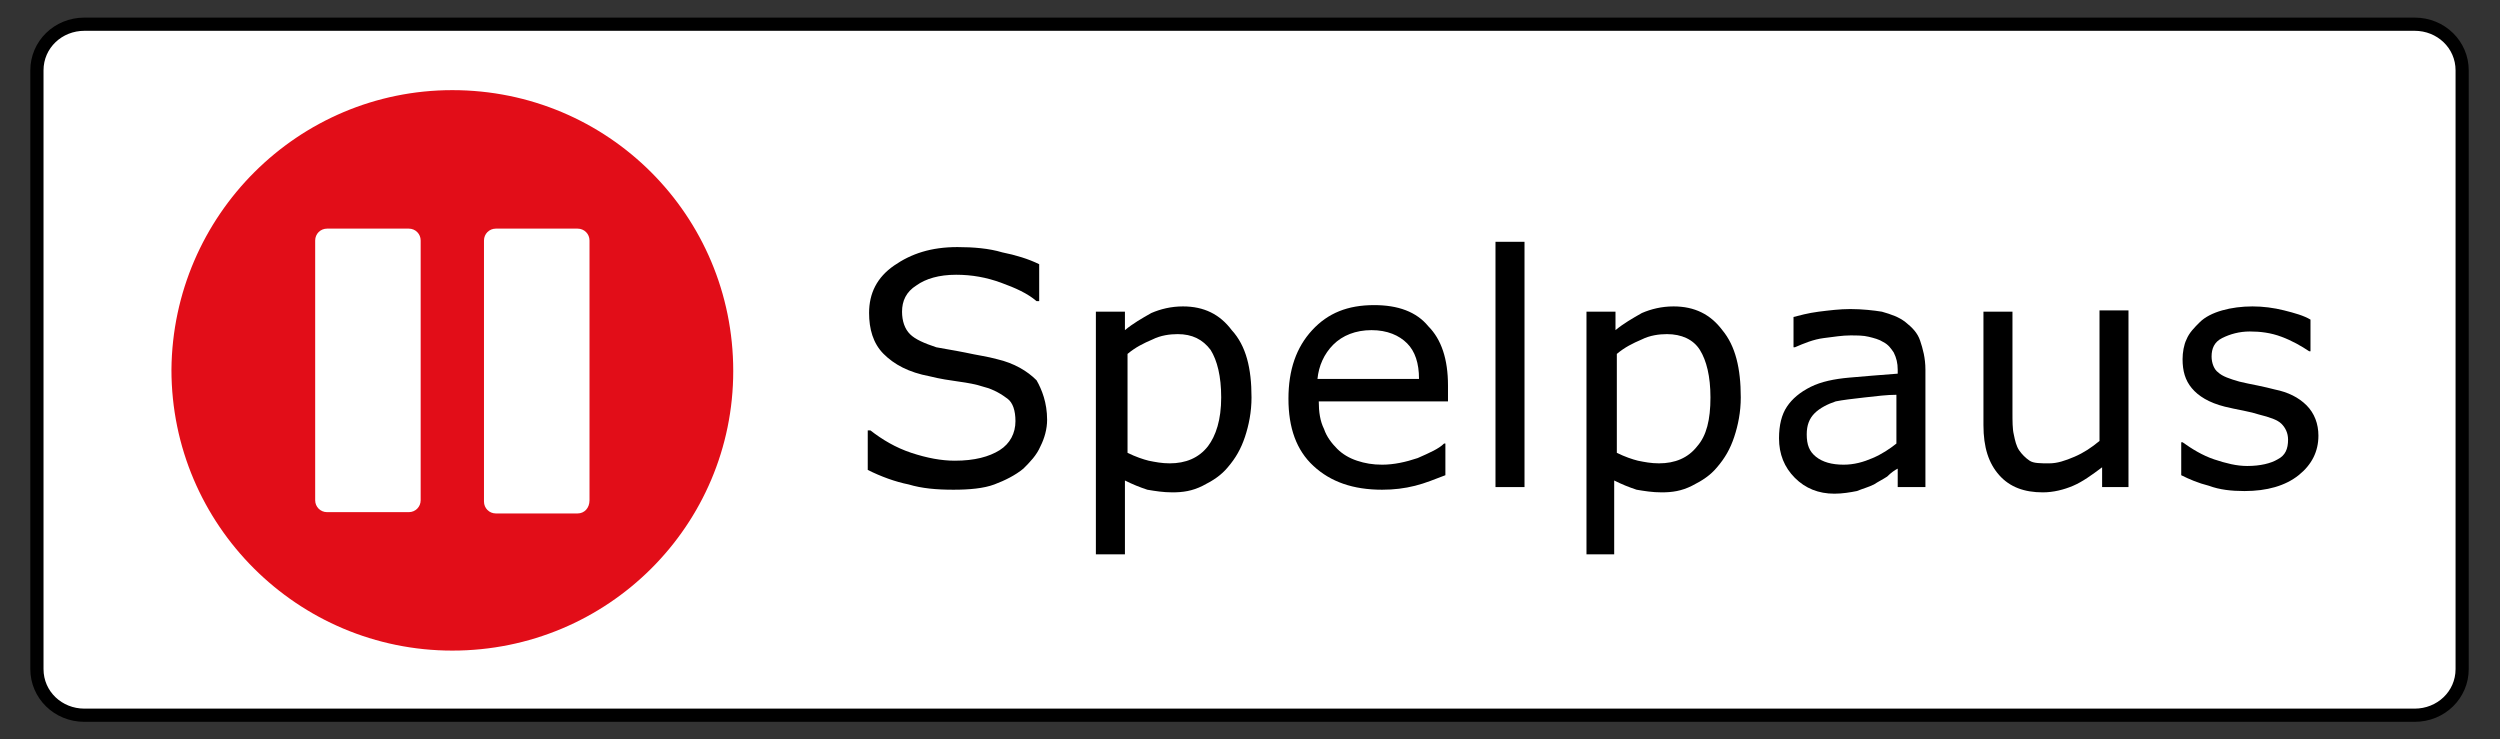 <?xml version="1.0" encoding="utf-8"?>
<svg width="71" height="21" viewBox="0 0 71 21" fill="none"
    xmlns="http://www.w3.org/2000/svg">
    <rect x="0" y="0" width="71" height="21" fill="#333333" stroke="none"/>
    <g clip-path="url(#clip0_1025_2259)">
        <path d="M2.397 20.313C1.648 20.313 1.049 19.713 1.049 19.002V1.998C1.049 1.287 1.648 0.687 2.397 0.687H68.577C69.326 0.687 69.925 1.287 69.925 1.998V19.002C69.925 19.713 69.326 20.313 68.577 20.313H2.397Z" fill="white" />
        <path d="M68.577 0.875C69.213 0.875 69.738 1.361 69.738 1.998V19.002C69.738 19.639 69.213 20.125 68.577 20.125H2.397C1.76 20.125 1.236 19.639 1.236 19.002V1.998C1.236 1.361 1.76 0.875 2.397 0.875H68.577ZM68.577 0.5H2.397C1.536 0.5 0.861 1.174 0.861 1.998V19.002C0.861 19.826 1.536 20.5 2.397 20.5H68.577C69.438 20.5 70.112 19.826 70.112 19.002V1.998C70.112 1.174 69.438 0.5 68.577 0.5Z" fill="black" />
        <path d="M20.824 10.537C20.824 14.919 17.266 18.477 12.846 18.477C8.464 18.477 4.869 14.919 4.869 10.5C4.906 6.118 8.464 2.56 12.846 2.56C17.266 2.56 20.824 6.118 20.824 10.537Z" fill="#E20D18" />
        <path d="M29.738 11.923C29.738 12.185 29.663 12.448 29.55 12.672C29.438 12.934 29.251 13.122 29.064 13.309C28.839 13.496 28.539 13.646 28.24 13.758C27.94 13.871 27.528 13.908 27.079 13.908C26.592 13.908 26.18 13.871 25.805 13.758C25.431 13.684 25.019 13.534 24.644 13.346V12.223H24.719C25.056 12.485 25.431 12.71 25.88 12.86C26.33 13.009 26.741 13.084 27.116 13.084C27.678 13.084 28.09 12.972 28.39 12.785C28.689 12.597 28.839 12.298 28.839 11.961C28.839 11.661 28.764 11.436 28.614 11.324C28.464 11.212 28.24 11.062 27.94 10.987C27.715 10.912 27.491 10.874 27.228 10.837C26.966 10.8 26.704 10.762 26.404 10.687C25.805 10.575 25.393 10.35 25.094 10.051C24.794 9.751 24.682 9.339 24.682 8.889C24.682 8.328 24.906 7.878 25.393 7.541C25.88 7.204 26.442 7.017 27.191 7.017C27.64 7.017 28.09 7.054 28.464 7.167C28.839 7.242 29.213 7.354 29.513 7.504V8.552H29.438C29.176 8.328 28.839 8.178 28.427 8.028C28.015 7.878 27.603 7.803 27.154 7.803C26.667 7.803 26.292 7.916 26.03 8.103C25.73 8.29 25.618 8.552 25.618 8.852C25.618 9.114 25.693 9.339 25.843 9.489C25.992 9.639 26.255 9.751 26.592 9.863C26.779 9.901 27.041 9.938 27.416 10.013C27.753 10.088 28.052 10.126 28.315 10.2C28.802 10.313 29.176 10.537 29.438 10.8C29.588 11.062 29.738 11.436 29.738 11.923Z" fill="black" />
        <path d="M35.543 11.287C35.543 11.698 35.468 12.073 35.356 12.41C35.243 12.747 35.094 13.009 34.869 13.271C34.682 13.496 34.457 13.646 34.157 13.796C33.858 13.946 33.595 13.983 33.296 13.983C33.034 13.983 32.809 13.946 32.584 13.908C32.359 13.833 32.172 13.758 31.948 13.646V15.743H31.123V8.852H31.948V9.376C32.172 9.189 32.434 9.039 32.697 8.89C32.959 8.777 33.258 8.702 33.595 8.702C34.195 8.702 34.644 8.927 34.981 9.376C35.393 9.826 35.543 10.463 35.543 11.287ZM34.682 11.287C34.682 10.687 34.569 10.238 34.382 9.938C34.157 9.639 33.858 9.489 33.446 9.489C33.221 9.489 32.959 9.526 32.734 9.639C32.472 9.751 32.247 9.863 32.022 10.051V12.86C32.247 12.972 32.472 13.047 32.622 13.084C32.809 13.122 32.996 13.159 33.221 13.159C33.67 13.159 34.045 13.009 34.307 12.672C34.532 12.373 34.682 11.923 34.682 11.287Z" fill="black" />
        <path d="M41.123 11.399H37.453C37.453 11.698 37.491 11.961 37.603 12.185C37.678 12.41 37.828 12.597 37.977 12.747C38.127 12.897 38.315 13.009 38.539 13.084C38.764 13.159 38.989 13.197 39.251 13.197C39.588 13.197 39.925 13.122 40.262 13.009C40.599 12.86 40.861 12.747 41.011 12.597H41.049V13.496C40.749 13.609 40.487 13.721 40.187 13.796C39.888 13.871 39.588 13.908 39.251 13.908C38.427 13.908 37.79 13.684 37.303 13.234C36.816 12.785 36.592 12.148 36.592 11.324C36.592 10.5 36.816 9.863 37.266 9.376C37.715 8.89 38.277 8.665 39.026 8.665C39.7 8.665 40.225 8.852 40.562 9.264C40.936 9.639 41.123 10.2 41.123 10.949V11.399ZM40.3 10.762C40.3 10.313 40.187 9.976 39.962 9.751C39.738 9.526 39.401 9.376 38.951 9.376C38.502 9.376 38.127 9.526 37.865 9.788C37.603 10.051 37.453 10.388 37.416 10.762H40.3Z" fill="black" />
        <path d="M43.296 13.833H42.472V6.867H43.296V13.833Z" fill="black" />
        <path d="M49.438 11.287C49.438 11.698 49.363 12.073 49.251 12.41C49.139 12.747 48.989 13.009 48.764 13.271C48.577 13.496 48.352 13.646 48.052 13.796C47.753 13.946 47.491 13.983 47.191 13.983C46.929 13.983 46.704 13.946 46.479 13.908C46.255 13.833 46.067 13.758 45.843 13.646V15.743H45.056V8.852H45.88V9.376C46.105 9.189 46.367 9.039 46.629 8.89C46.891 8.777 47.191 8.702 47.528 8.702C48.127 8.702 48.577 8.927 48.914 9.376C49.288 9.826 49.438 10.463 49.438 11.287ZM48.577 11.287C48.577 10.687 48.464 10.238 48.277 9.938C48.09 9.639 47.753 9.489 47.341 9.489C47.116 9.489 46.854 9.526 46.629 9.639C46.367 9.751 46.142 9.863 45.918 10.051V12.86C46.142 12.972 46.367 13.047 46.517 13.084C46.704 13.122 46.891 13.159 47.116 13.159C47.566 13.159 47.94 13.009 48.202 12.672C48.464 12.373 48.577 11.923 48.577 11.287Z" fill="black" />
        <path d="M54.719 13.833H53.895V13.309C53.82 13.346 53.708 13.421 53.596 13.534C53.483 13.609 53.333 13.684 53.221 13.758C53.071 13.833 52.921 13.871 52.734 13.946C52.547 13.983 52.322 14.021 52.097 14.021C51.648 14.021 51.273 13.871 50.974 13.571C50.674 13.271 50.524 12.897 50.524 12.448C50.524 12.073 50.599 11.773 50.749 11.549C50.899 11.324 51.123 11.137 51.423 10.987C51.723 10.837 52.097 10.762 52.509 10.725C52.921 10.687 53.408 10.65 53.895 10.612V10.5C53.895 10.313 53.858 10.163 53.783 10.013C53.708 9.901 53.633 9.788 53.483 9.713C53.371 9.639 53.221 9.601 53.071 9.564C52.921 9.526 52.734 9.526 52.547 9.526C52.322 9.526 52.097 9.564 51.798 9.601C51.498 9.639 51.236 9.751 50.974 9.863H50.936V9.002C51.086 8.964 51.348 8.89 51.648 8.852C51.947 8.815 52.247 8.777 52.547 8.777C52.884 8.777 53.221 8.815 53.446 8.852C53.708 8.927 53.932 9.002 54.12 9.152C54.307 9.302 54.457 9.451 54.532 9.676C54.607 9.901 54.682 10.163 54.682 10.5V13.833H54.719ZM53.858 12.597V11.212C53.596 11.212 53.296 11.249 52.959 11.287C52.622 11.324 52.322 11.361 52.135 11.399C51.91 11.474 51.685 11.586 51.535 11.736C51.386 11.886 51.311 12.073 51.311 12.335C51.311 12.635 51.386 12.822 51.573 12.972C51.76 13.122 52.022 13.197 52.359 13.197C52.659 13.197 52.921 13.122 53.184 13.009C53.446 12.897 53.67 12.747 53.858 12.597Z" fill="black" />
        <path d="M60.524 13.833H59.7V13.271C59.401 13.496 59.139 13.684 58.876 13.796C58.614 13.908 58.315 13.983 58.015 13.983C57.491 13.983 57.079 13.833 56.779 13.496C56.479 13.159 56.33 12.71 56.33 12.073V8.852H57.154V11.698C57.154 11.961 57.154 12.185 57.191 12.335C57.228 12.523 57.266 12.672 57.341 12.785C57.416 12.897 57.528 13.009 57.641 13.084C57.753 13.159 57.94 13.159 58.202 13.159C58.427 13.159 58.652 13.084 58.914 12.972C59.176 12.86 59.401 12.71 59.626 12.523V8.815H60.449V13.833H60.524Z" fill="black" />
        <path d="M65.843 12.373C65.843 12.822 65.655 13.197 65.281 13.496C64.906 13.796 64.382 13.946 63.745 13.946C63.371 13.946 63.034 13.908 62.734 13.796C62.434 13.721 62.172 13.609 61.947 13.496V12.56H61.985C62.247 12.747 62.547 12.934 62.884 13.047C63.221 13.159 63.52 13.234 63.82 13.234C64.195 13.234 64.494 13.159 64.682 13.047C64.906 12.934 64.981 12.747 64.981 12.485C64.981 12.298 64.906 12.148 64.794 12.036C64.682 11.923 64.457 11.848 64.157 11.773C64.045 11.736 63.895 11.698 63.708 11.661C63.52 11.624 63.333 11.586 63.184 11.549C62.734 11.436 62.434 11.249 62.247 11.024C62.06 10.8 61.985 10.537 61.985 10.2C61.985 10.013 62.022 9.788 62.097 9.639C62.172 9.451 62.322 9.301 62.472 9.152C62.622 9.002 62.846 8.89 63.109 8.815C63.371 8.74 63.67 8.702 63.97 8.702C64.27 8.702 64.569 8.74 64.869 8.815C65.168 8.89 65.431 8.964 65.618 9.077V9.976H65.581C65.356 9.826 65.094 9.676 64.794 9.564C64.494 9.451 64.195 9.414 63.895 9.414C63.595 9.414 63.333 9.489 63.109 9.601C62.884 9.713 62.809 9.901 62.809 10.126C62.809 10.313 62.884 10.5 62.996 10.575C63.109 10.687 63.333 10.762 63.595 10.837C63.745 10.874 63.932 10.912 64.12 10.949C64.307 10.987 64.457 11.024 64.607 11.062C64.981 11.137 65.281 11.287 65.506 11.511C65.73 11.736 65.843 12.036 65.843 12.373Z" fill="black" />
        <path d="M11.611 14.545H9.288C9.101 14.545 8.951 14.395 8.951 14.208V6.83C8.951 6.642 9.101 6.493 9.288 6.493H11.611C11.798 6.493 11.947 6.642 11.947 6.83V14.208C11.947 14.395 11.798 14.545 11.611 14.545Z" fill="white" />
        <path d="M16.404 14.582H14.082C13.895 14.582 13.745 14.433 13.745 14.245V6.83C13.745 6.642 13.895 6.493 14.082 6.493H16.404C16.592 6.493 16.742 6.642 16.742 6.83V14.208C16.742 14.433 16.592 14.582 16.404 14.582Z" fill="white" />
    </g>
    <defs>
        <clipPath id="clip0_1025_2259">
            <rect width="69.251" height="20" fill="white" transform="translate(0.861 0.5)" />
        </clipPath>
    </defs>
</svg>